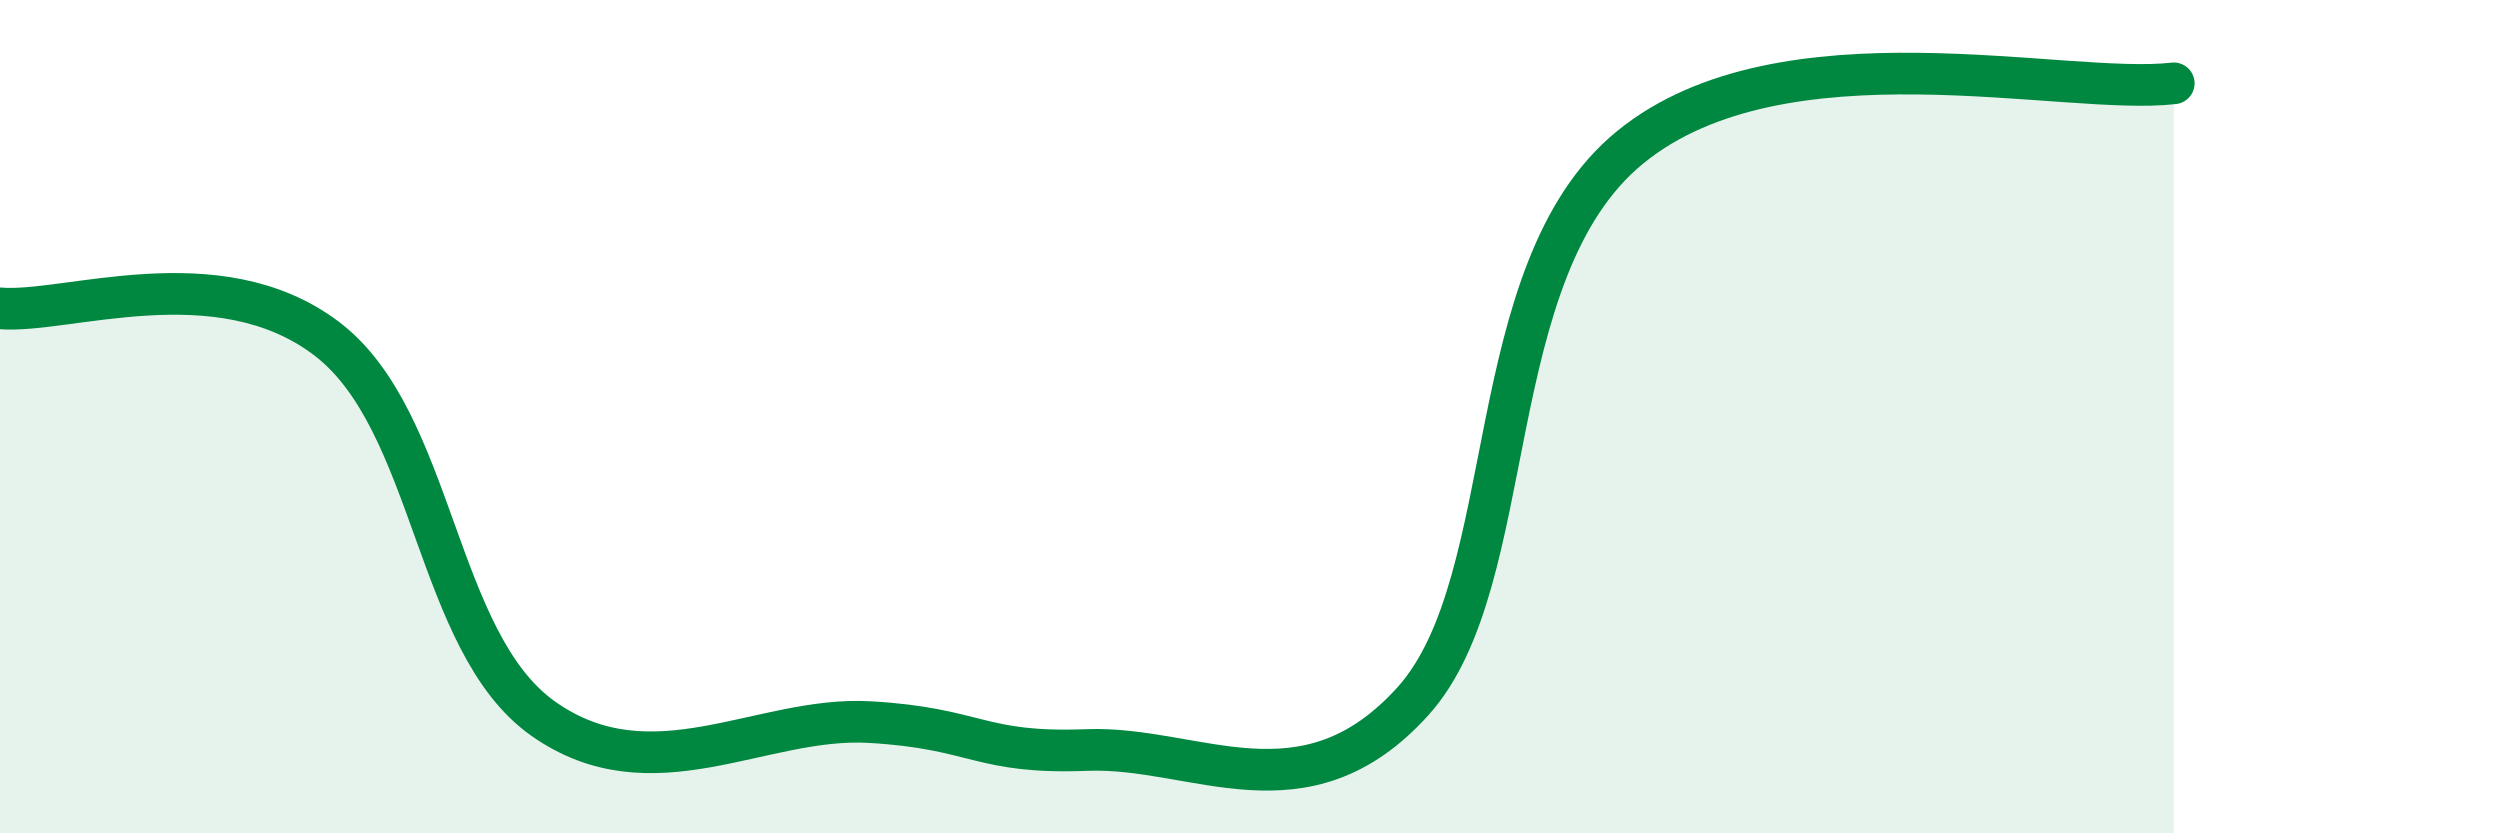 
    <svg width="60" height="20" viewBox="0 0 60 20" xmlns="http://www.w3.org/2000/svg">
      <path
        d="M 0,7.4 C 1.57,7.54 5.22,6.15 7.83,8.12 C 10.44,10.09 10.43,15.41 13.04,17.25 C 15.65,19.09 18.26,17.18 20.87,17.33 C 23.48,17.48 23.48,18.1 26.09,18 C 28.7,17.9 31.3,19.72 33.91,16.83 C 36.52,13.94 35.48,6.5 39.13,3.53 C 42.78,0.56 49.56,2.31 52.17,2L52.17 20L0 20Z"
        fill="#008740"
        opacity="0.1"
        stroke-linecap="round"
        stroke-linejoin="round"
      />
      <path
        d="M 0,7.4 C 1.57,7.54 5.22,6.15 7.83,8.12 C 10.44,10.09 10.43,15.41 13.04,17.25 C 15.65,19.09 18.26,17.18 20.87,17.33 C 23.48,17.48 23.48,18.1 26.09,18 C 28.7,17.9 31.3,19.72 33.91,16.83 C 36.52,13.94 35.48,6.5 39.13,3.53 C 42.78,0.56 49.56,2.31 52.17,2"
        stroke="#008740"
        stroke-width="1"
        fill="none"
        stroke-linecap="round"
        stroke-linejoin="round"
      />
    </svg>
  